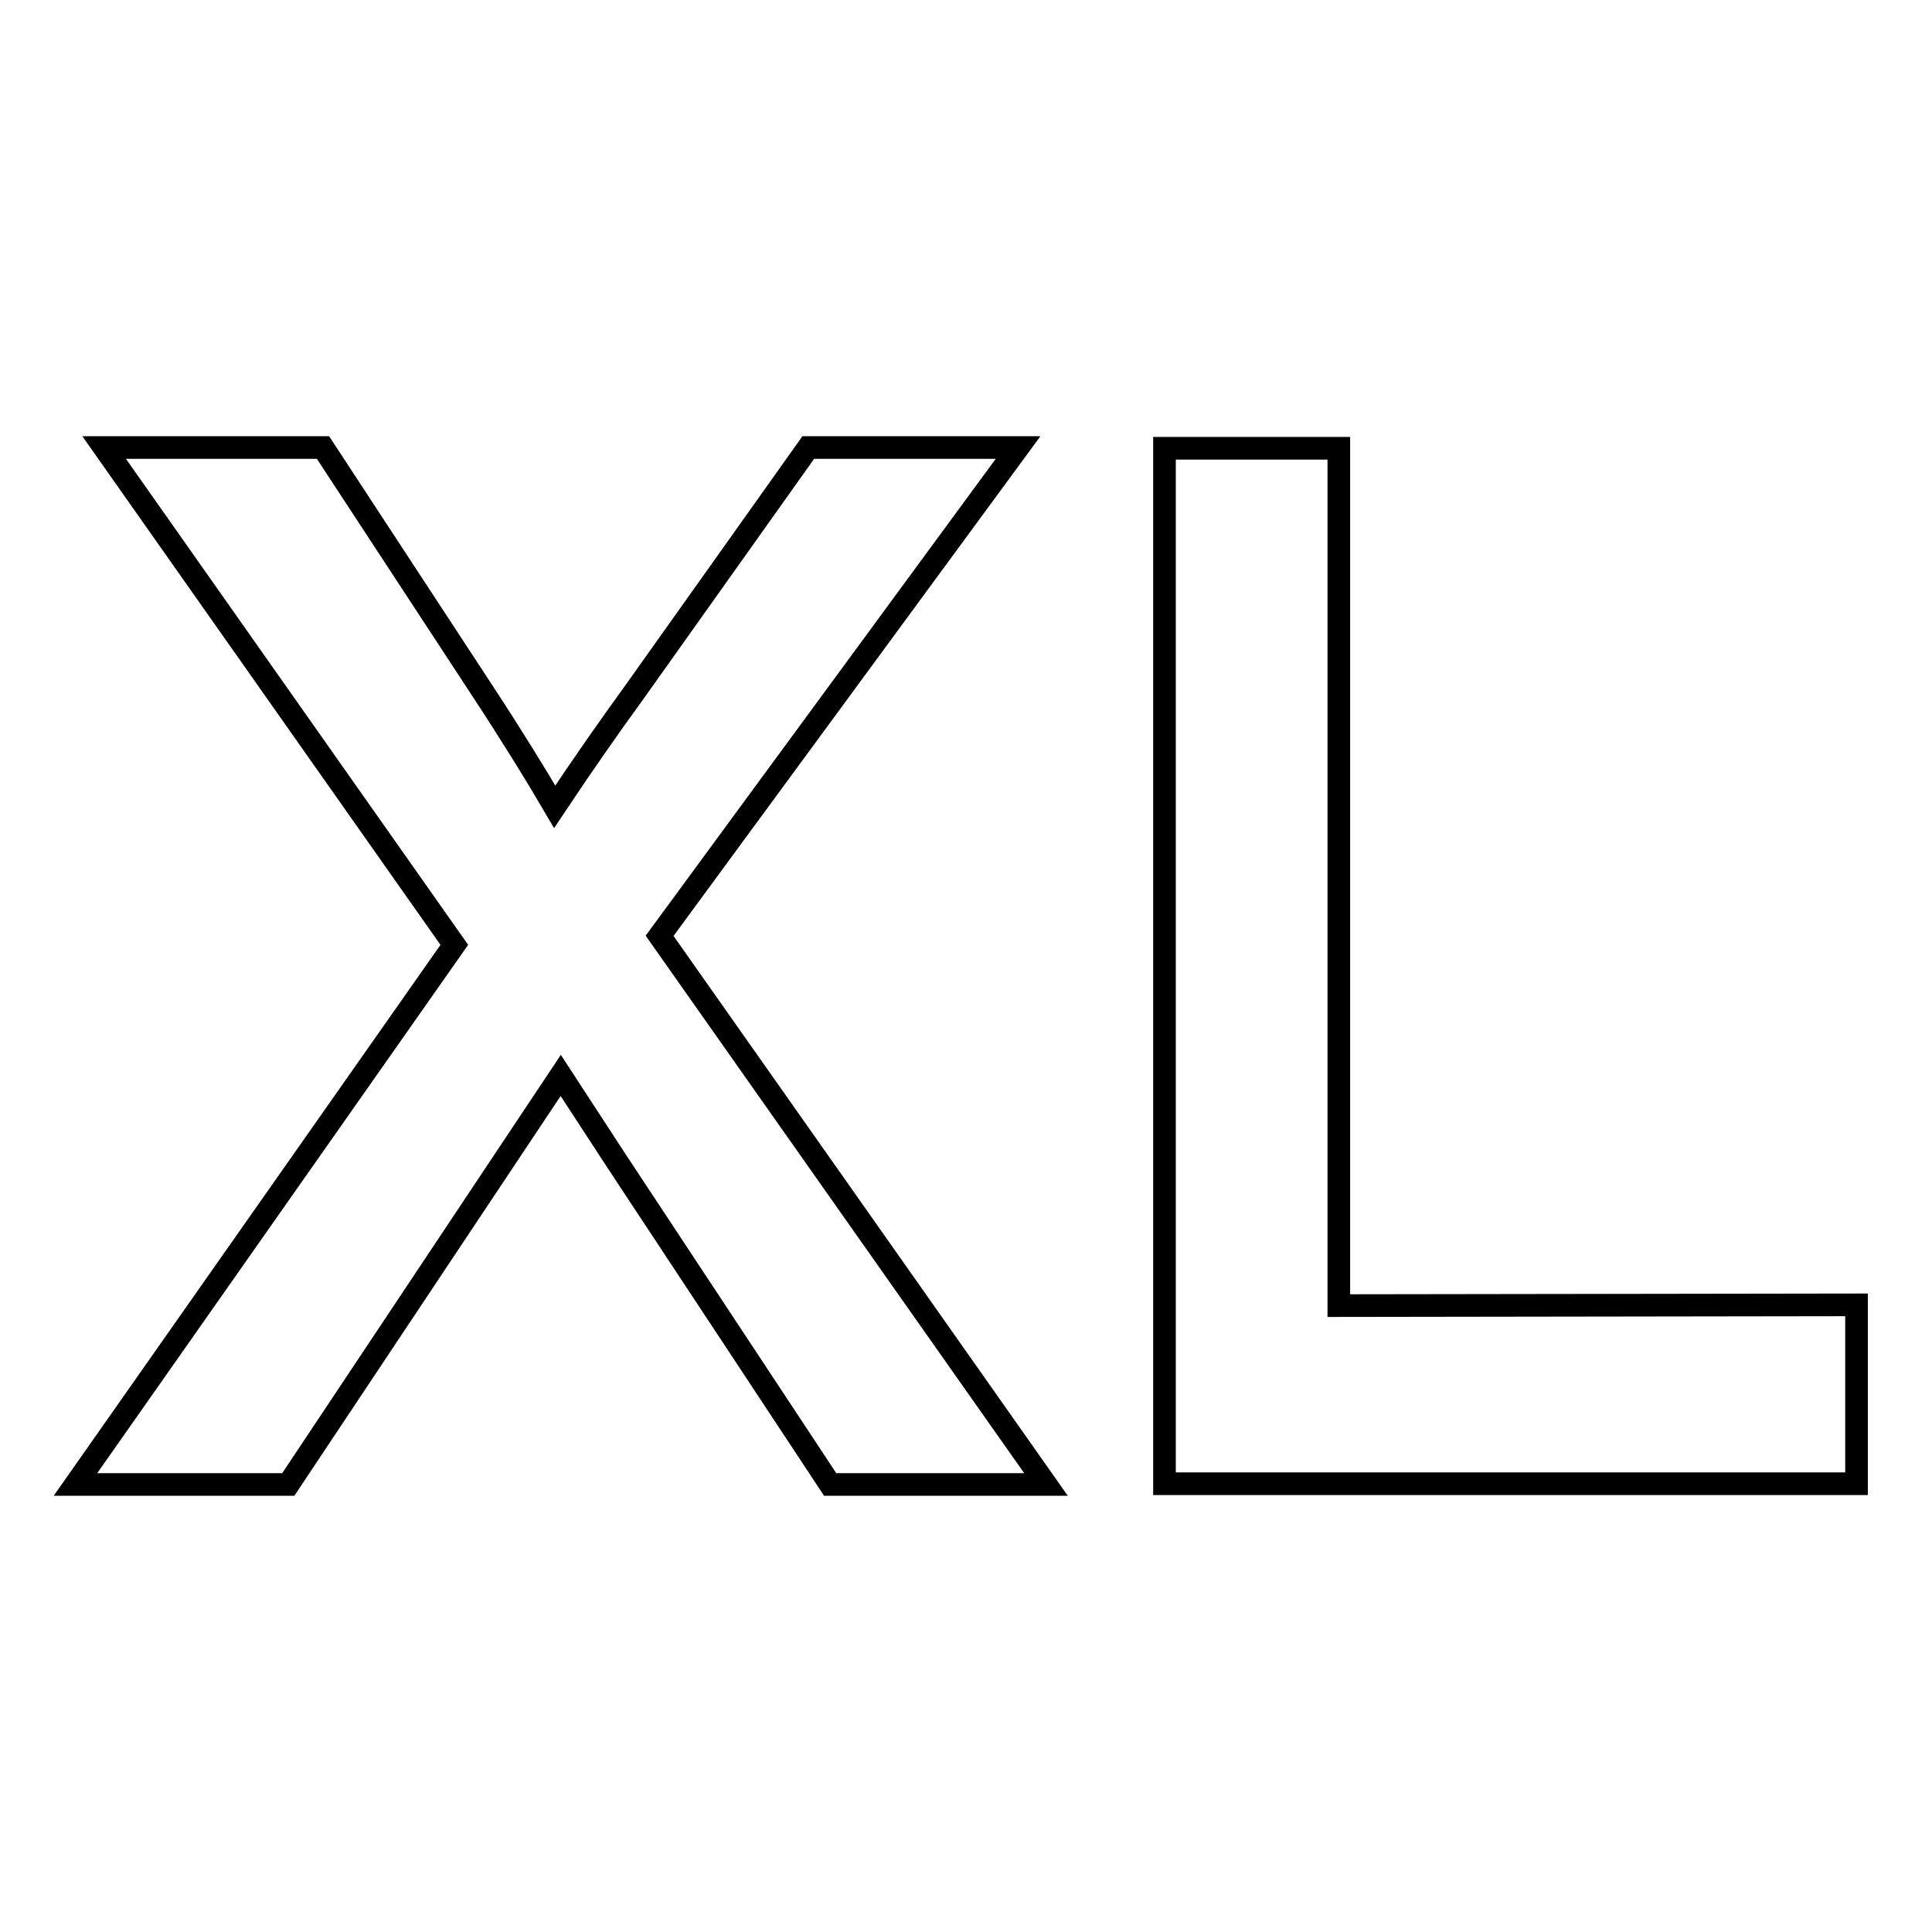 <?xml version="1.0" encoding="utf-8"?>
<!-- Svg Vector Icons : http://www.onlinewebfonts.com/icon -->
<!DOCTYPE svg PUBLIC "-//W3C//DTD SVG 1.1//EN" "http://www.w3.org/Graphics/SVG/1.1/DTD/svg11.dtd">
<svg version="1.1" xmlns="http://www.w3.org/2000/svg" xmlns:xlink="http://www.w3.org/1999/xlink" x="0px" y="0px" viewBox="0 0 256 256" enable-background="new 0 0 256 256" xml:space="preserve">
<g><g><path stroke-width="3" fill-opacity="0" stroke="#000000"  d="M134.9,59.3h-27.8L84,91.8c-3.2,4.4-6.7,9.4-10.5,15.1c-2.4-4.1-5.6-9.3-9.6-15.4L42.8,59.3H13.8l46.4,65.9L10,196.7h28.2l36.1-54.2l7.5,11.5l28.2,42.7h28.6L87.4,124L134.9,59.3z"/><path stroke-width="3" fill-opacity="0" stroke="#000000"  d="M177.4,173V59.4h-23.1v137.2H246v-23.7L177.4,173L177.4,173z"/></g></g>
</svg>